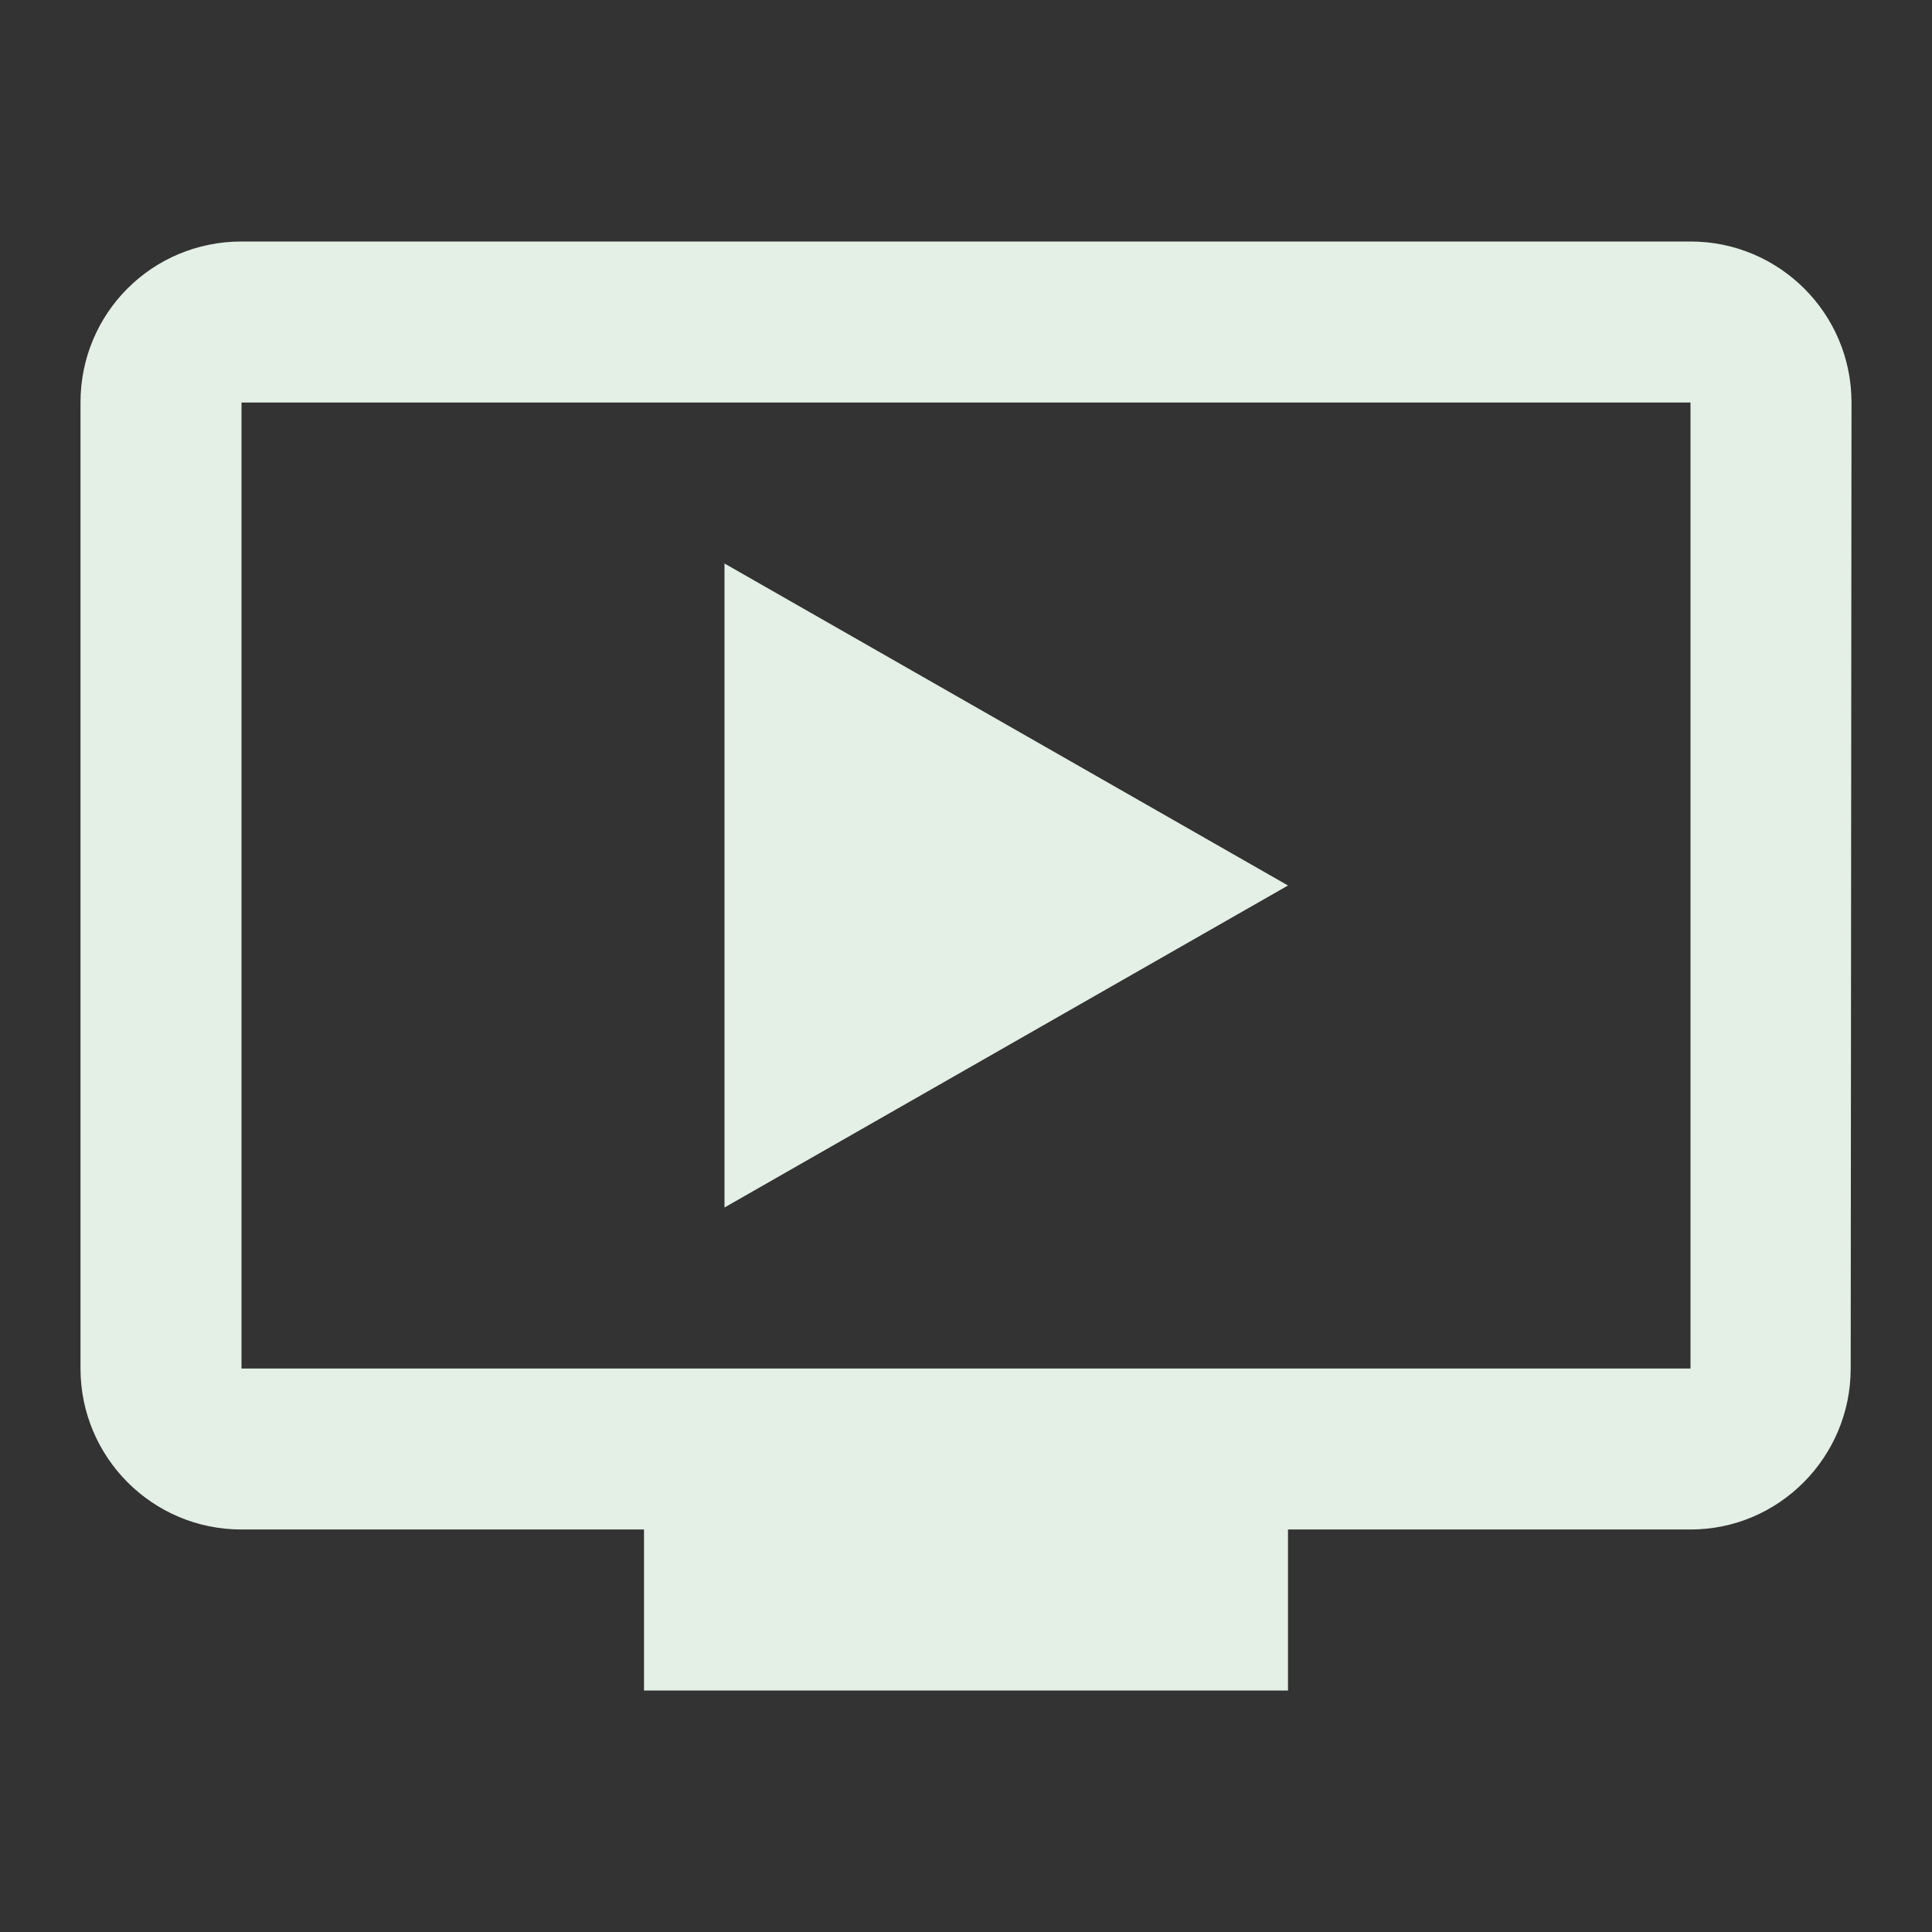<?xml version="1.0" encoding="UTF-8"?> <svg xmlns="http://www.w3.org/2000/svg" width="278" height="278" viewBox="0 0 278 278" fill="none"><rect x="0" y="0" width="278" height="278" fill="#333333" stroke="none"/> <g clip-path="url(#clip0_200_1685)"> <path d="M243.25 34.75H34.75C21.892 34.75 11.583 45.059 11.583 57.917V196.917C11.583 209.658 21.892 220.083 34.75 220.083H92.667V243.25H185.333V220.083H243.25C255.992 220.083 266.301 209.658 266.301 196.917L266.417 57.917C266.417 45.059 255.992 34.75 243.25 34.75ZM243.25 196.917H34.75V57.917H243.25V196.917ZM185.333 127.417L104.25 173.75V81.083L185.333 127.417Z" fill="#E4EFE6"></path> </g> <defs> <clipPath id="clip0_200_1685"> <rect width="278" height="278" fill="white"></rect> </clipPath> </defs> </svg> 